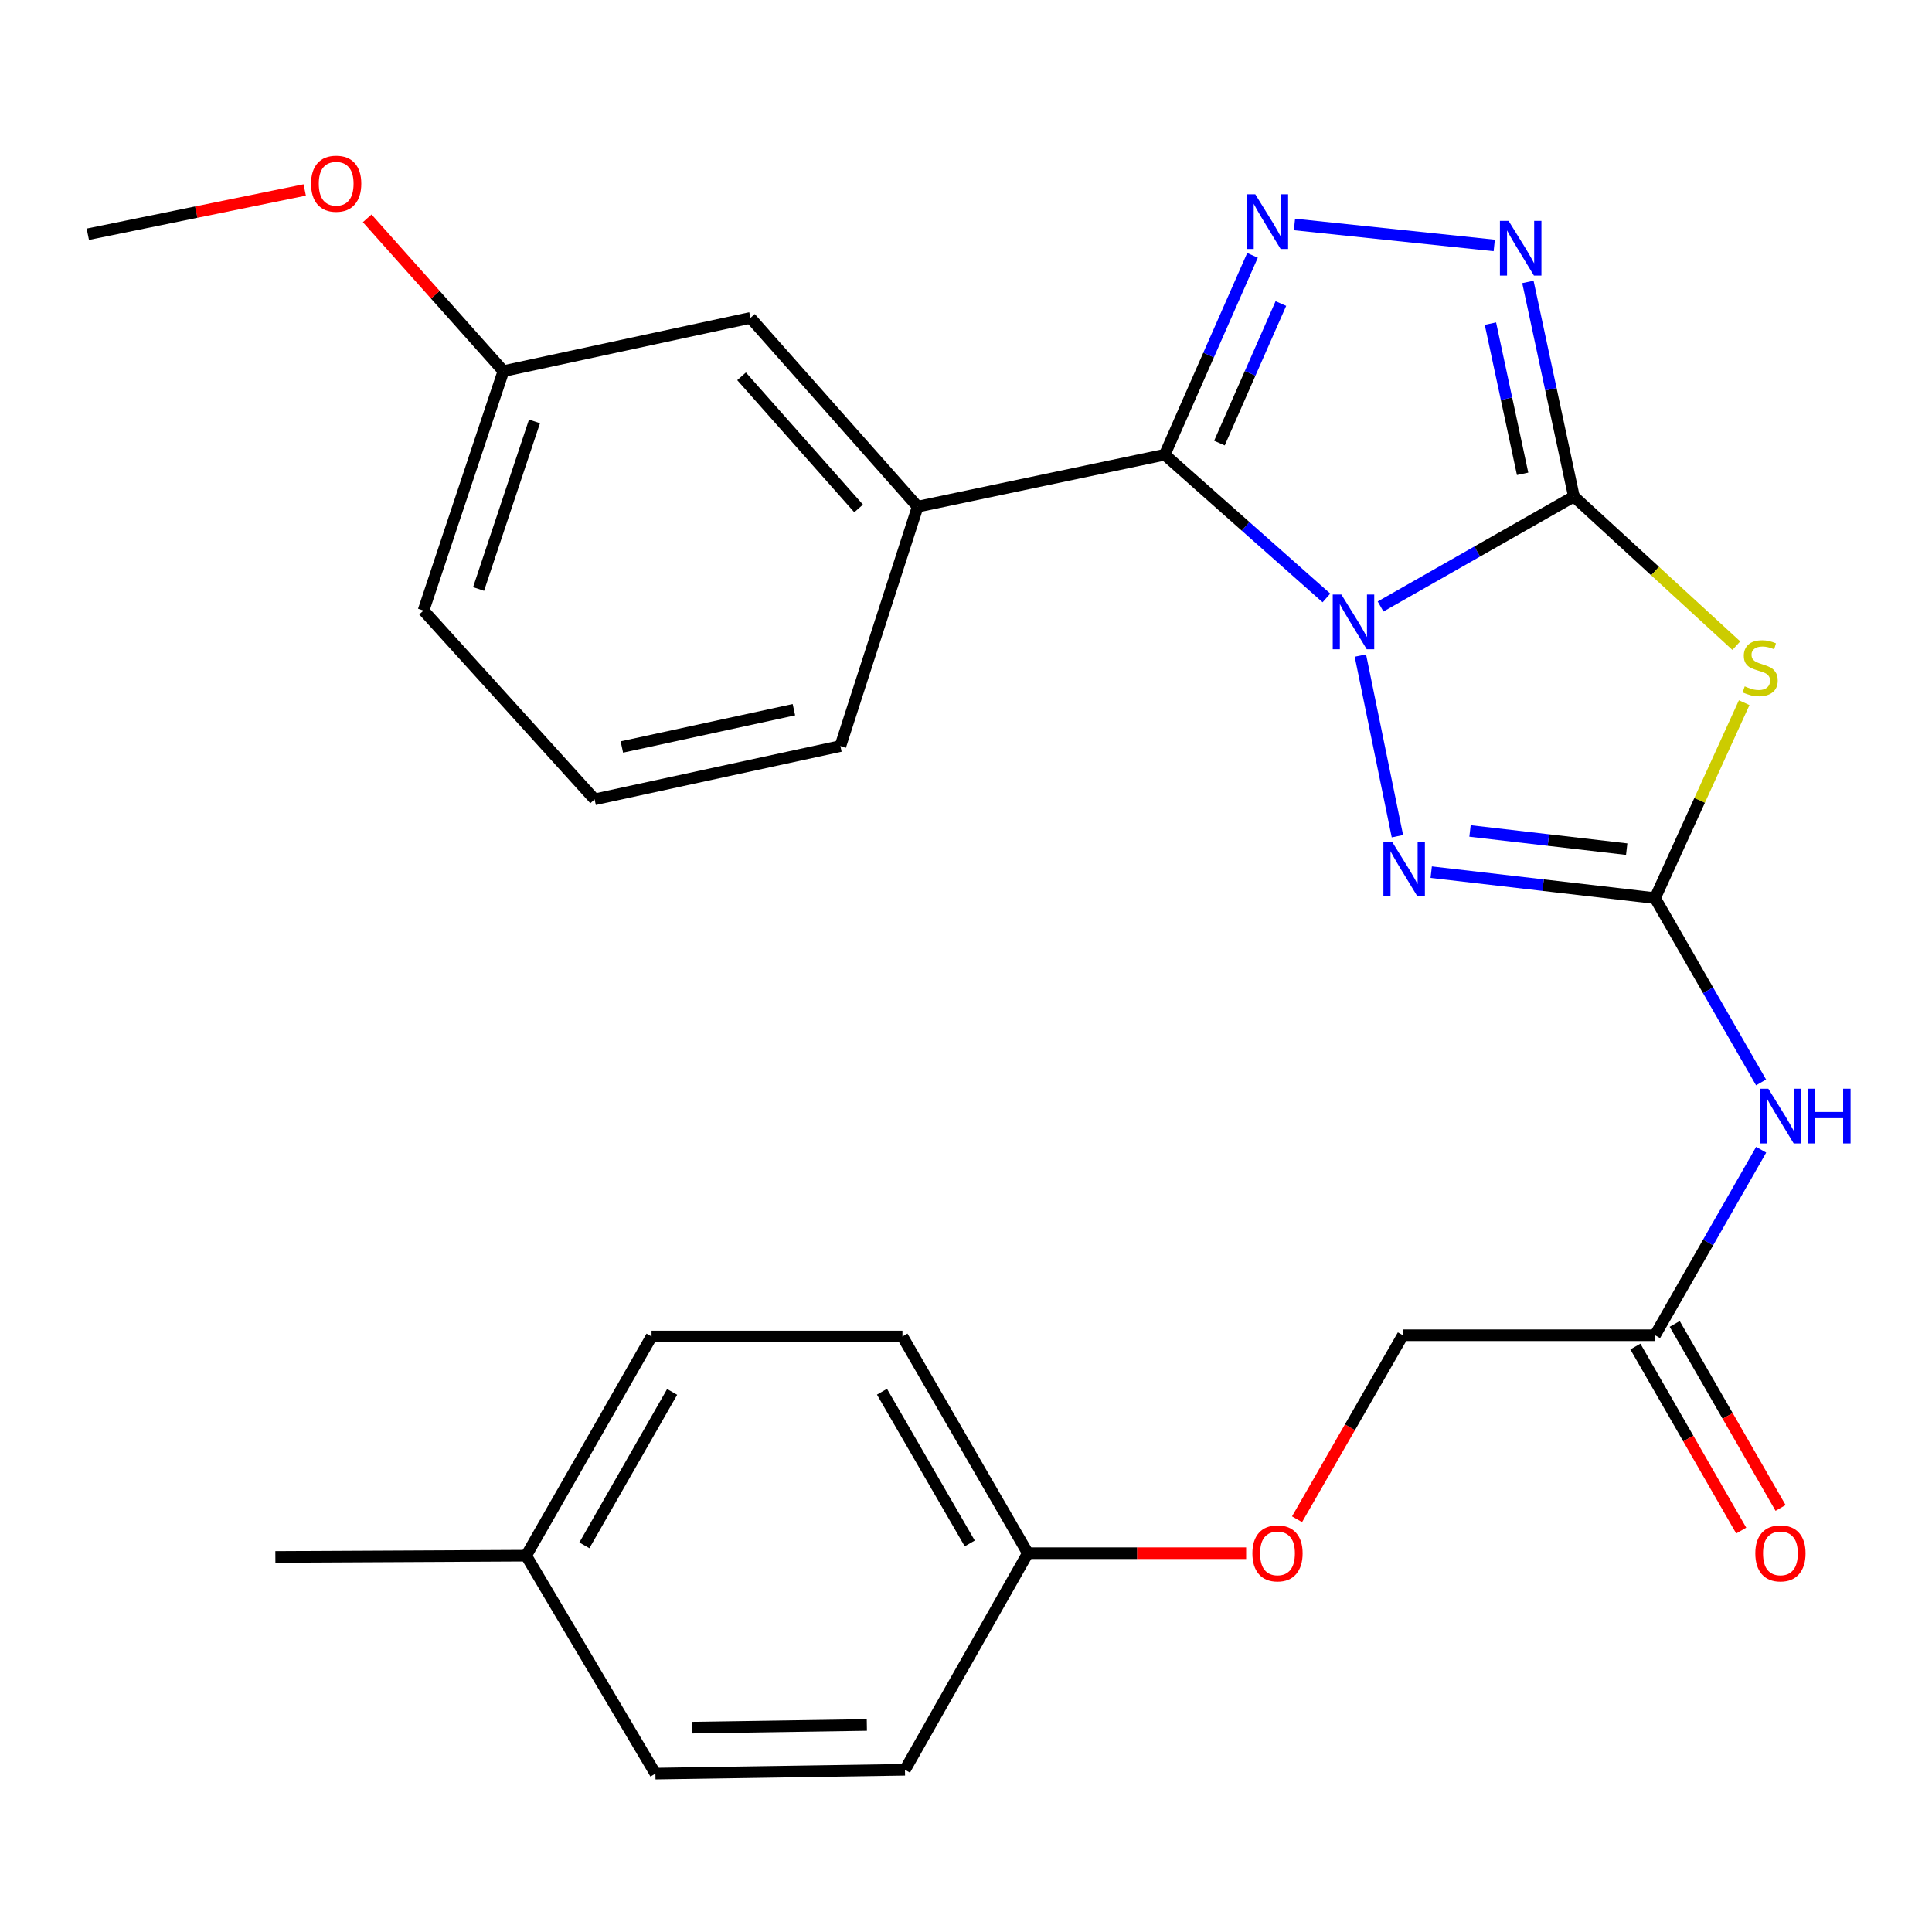 <?xml version='1.0' encoding='iso-8859-1'?>
<svg version='1.1' baseProfile='full'
              xmlns='http://www.w3.org/2000/svg'
                      xmlns:rdkit='http://www.rdkit.org/xml'
                      xmlns:xlink='http://www.w3.org/1999/xlink'
                  xml:space='preserve'
width='1000px' height='1000px' viewBox='0 0 1000 1000'>
<!-- END OF HEADER -->
<rect style='opacity:1.0;fill:#FFFFFF;stroke:none' width='1000' height='1000' x='0' y='0'> </rect>
<path class='bond-0' d='M 714.581,313.922 L 764.612,285.455' style='fill:none;fill-rule:evenodd;stroke:#0000FF;stroke-width:6px;stroke-linecap:butt;stroke-linejoin:miter;stroke-opacity:1' />
<path class='bond-0' d='M 764.612,285.455 L 814.643,256.987' style='fill:none;fill-rule:evenodd;stroke:#000000;stroke-width:6px;stroke-linecap:butt;stroke-linejoin:miter;stroke-opacity:1' />
<path class='bond-1' d='M 686.556,309.494 L 644.707,272.42' style='fill:none;fill-rule:evenodd;stroke:#0000FF;stroke-width:6px;stroke-linecap:butt;stroke-linejoin:miter;stroke-opacity:1' />
<path class='bond-1' d='M 644.707,272.42 L 602.858,235.345' style='fill:none;fill-rule:evenodd;stroke:#000000;stroke-width:6px;stroke-linecap:butt;stroke-linejoin:miter;stroke-opacity:1' />
<path class='bond-4' d='M 704.132,339.324 L 723.302,432.827' style='fill:none;fill-rule:evenodd;stroke:#0000FF;stroke-width:6px;stroke-linecap:butt;stroke-linejoin:miter;stroke-opacity:1' />
<path class='bond-2' d='M 814.643,256.987 L 856.678,295.591' style='fill:none;fill-rule:evenodd;stroke:#000000;stroke-width:6px;stroke-linecap:butt;stroke-linejoin:miter;stroke-opacity:1' />
<path class='bond-2' d='M 856.678,295.591 L 898.713,334.194' style='fill:none;fill-rule:evenodd;stroke:#CCCC00;stroke-width:6px;stroke-linecap:butt;stroke-linejoin:miter;stroke-opacity:1' />
<path class='bond-6' d='M 814.643,256.987 L 802.741,201.457' style='fill:none;fill-rule:evenodd;stroke:#000000;stroke-width:6px;stroke-linecap:butt;stroke-linejoin:miter;stroke-opacity:1' />
<path class='bond-6' d='M 802.741,201.457 L 790.84,145.926' style='fill:none;fill-rule:evenodd;stroke:#0000FF;stroke-width:6px;stroke-linecap:butt;stroke-linejoin:miter;stroke-opacity:1' />
<path class='bond-6' d='M 788.099,245.252 L 779.768,206.38' style='fill:none;fill-rule:evenodd;stroke:#000000;stroke-width:6px;stroke-linecap:butt;stroke-linejoin:miter;stroke-opacity:1' />
<path class='bond-6' d='M 779.768,206.38 L 771.437,167.509' style='fill:none;fill-rule:evenodd;stroke:#0000FF;stroke-width:6px;stroke-linecap:butt;stroke-linejoin:miter;stroke-opacity:1' />
<path class='bond-5' d='M 602.858,235.345 L 625.577,183.755' style='fill:none;fill-rule:evenodd;stroke:#000000;stroke-width:6px;stroke-linecap:butt;stroke-linejoin:miter;stroke-opacity:1' />
<path class='bond-5' d='M 625.577,183.755 L 648.296,132.165' style='fill:none;fill-rule:evenodd;stroke:#0000FF;stroke-width:6px;stroke-linecap:butt;stroke-linejoin:miter;stroke-opacity:1' />
<path class='bond-5' d='M 631.176,229.338 L 647.08,193.224' style='fill:none;fill-rule:evenodd;stroke:#000000;stroke-width:6px;stroke-linecap:butt;stroke-linejoin:miter;stroke-opacity:1' />
<path class='bond-5' d='M 647.08,193.224 L 662.983,157.111' style='fill:none;fill-rule:evenodd;stroke:#0000FF;stroke-width:6px;stroke-linecap:butt;stroke-linejoin:miter;stroke-opacity:1' />
<path class='bond-8' d='M 602.858,235.345 L 474.99,262.235' style='fill:none;fill-rule:evenodd;stroke:#000000;stroke-width:6px;stroke-linecap:butt;stroke-linejoin:miter;stroke-opacity:1' />
<path class='bond-27' d='M 902.784,363.698 L 879.716,414.284' style='fill:none;fill-rule:evenodd;stroke:#CCCC00;stroke-width:6px;stroke-linecap:butt;stroke-linejoin:miter;stroke-opacity:1' />
<path class='bond-27' d='M 879.716,414.284 L 856.647,464.87' style='fill:none;fill-rule:evenodd;stroke:#000000;stroke-width:6px;stroke-linecap:butt;stroke-linejoin:miter;stroke-opacity:1' />
<path class='bond-3' d='M 856.647,464.87 L 798.719,458.151' style='fill:none;fill-rule:evenodd;stroke:#000000;stroke-width:6px;stroke-linecap:butt;stroke-linejoin:miter;stroke-opacity:1' />
<path class='bond-3' d='M 798.719,458.151 L 740.791,451.431' style='fill:none;fill-rule:evenodd;stroke:#0000FF;stroke-width:6px;stroke-linecap:butt;stroke-linejoin:miter;stroke-opacity:1' />
<path class='bond-3' d='M 841.976,439.515 L 801.426,434.812' style='fill:none;fill-rule:evenodd;stroke:#000000;stroke-width:6px;stroke-linecap:butt;stroke-linejoin:miter;stroke-opacity:1' />
<path class='bond-3' d='M 801.426,434.812 L 760.877,430.108' style='fill:none;fill-rule:evenodd;stroke:#0000FF;stroke-width:6px;stroke-linecap:butt;stroke-linejoin:miter;stroke-opacity:1' />
<path class='bond-7' d='M 856.647,464.87 L 884.088,512.565' style='fill:none;fill-rule:evenodd;stroke:#000000;stroke-width:6px;stroke-linecap:butt;stroke-linejoin:miter;stroke-opacity:1' />
<path class='bond-7' d='M 884.088,512.565 L 911.528,560.26' style='fill:none;fill-rule:evenodd;stroke:#0000FF;stroke-width:6px;stroke-linecap:butt;stroke-linejoin:miter;stroke-opacity:1' />
<path class='bond-28' d='M 670.019,116.184 L 773.418,127.043' style='fill:none;fill-rule:evenodd;stroke:#0000FF;stroke-width:6px;stroke-linecap:butt;stroke-linejoin:miter;stroke-opacity:1' />
<path class='bond-9' d='M 911.577,595.101 L 884.112,643.109' style='fill:none;fill-rule:evenodd;stroke:#0000FF;stroke-width:6px;stroke-linecap:butt;stroke-linejoin:miter;stroke-opacity:1' />
<path class='bond-9' d='M 884.112,643.109 L 856.647,691.118' style='fill:none;fill-rule:evenodd;stroke:#000000;stroke-width:6px;stroke-linecap:butt;stroke-linejoin:miter;stroke-opacity:1' />
<path class='bond-10' d='M 474.99,262.235 L 388.436,164.546' style='fill:none;fill-rule:evenodd;stroke:#000000;stroke-width:6px;stroke-linecap:butt;stroke-linejoin:miter;stroke-opacity:1' />
<path class='bond-10' d='M 444.421,263.163 L 383.833,194.781' style='fill:none;fill-rule:evenodd;stroke:#000000;stroke-width:6px;stroke-linecap:butt;stroke-linejoin:miter;stroke-opacity:1' />
<path class='bond-21' d='M 474.99,262.235 L 434.983,386.16' style='fill:none;fill-rule:evenodd;stroke:#000000;stroke-width:6px;stroke-linecap:butt;stroke-linejoin:miter;stroke-opacity:1' />
<path class='bond-11' d='M 846.464,696.976 L 873.859,744.597' style='fill:none;fill-rule:evenodd;stroke:#000000;stroke-width:6px;stroke-linecap:butt;stroke-linejoin:miter;stroke-opacity:1' />
<path class='bond-11' d='M 873.859,744.597 L 901.254,792.219' style='fill:none;fill-rule:evenodd;stroke:#FF0000;stroke-width:6px;stroke-linecap:butt;stroke-linejoin:miter;stroke-opacity:1' />
<path class='bond-11' d='M 866.83,685.26 L 894.225,732.881' style='fill:none;fill-rule:evenodd;stroke:#000000;stroke-width:6px;stroke-linecap:butt;stroke-linejoin:miter;stroke-opacity:1' />
<path class='bond-11' d='M 894.225,732.881 L 921.62,780.503' style='fill:none;fill-rule:evenodd;stroke:#FF0000;stroke-width:6px;stroke-linecap:butt;stroke-linejoin:miter;stroke-opacity:1' />
<path class='bond-13' d='M 856.647,691.118 L 726.13,691.118' style='fill:none;fill-rule:evenodd;stroke:#000000;stroke-width:6px;stroke-linecap:butt;stroke-linejoin:miter;stroke-opacity:1' />
<path class='bond-15' d='M 388.436,164.546 L 260.568,192.088' style='fill:none;fill-rule:evenodd;stroke:#000000;stroke-width:6px;stroke-linecap:butt;stroke-linejoin:miter;stroke-opacity:1' />
<path class='bond-12' d='M 671.34,786.361 L 698.735,738.739' style='fill:none;fill-rule:evenodd;stroke:#FF0000;stroke-width:6px;stroke-linecap:butt;stroke-linejoin:miter;stroke-opacity:1' />
<path class='bond-12' d='M 698.735,738.739 L 726.13,691.118' style='fill:none;fill-rule:evenodd;stroke:#000000;stroke-width:6px;stroke-linecap:butt;stroke-linejoin:miter;stroke-opacity:1' />
<path class='bond-14' d='M 645,803.935 L 588.51,803.935' style='fill:none;fill-rule:evenodd;stroke:#FF0000;stroke-width:6px;stroke-linecap:butt;stroke-linejoin:miter;stroke-opacity:1' />
<path class='bond-14' d='M 588.51,803.935 L 532.019,803.935' style='fill:none;fill-rule:evenodd;stroke:#000000;stroke-width:6px;stroke-linecap:butt;stroke-linejoin:miter;stroke-opacity:1' />
<path class='bond-17' d='M 532.019,803.935 L 468.411,916.034' style='fill:none;fill-rule:evenodd;stroke:#000000;stroke-width:6px;stroke-linecap:butt;stroke-linejoin:miter;stroke-opacity:1' />
<path class='bond-18' d='M 532.019,803.935 L 467.106,691.77' style='fill:none;fill-rule:evenodd;stroke:#000000;stroke-width:6px;stroke-linecap:butt;stroke-linejoin:miter;stroke-opacity:1' />
<path class='bond-18' d='M 501.946,798.879 L 456.508,720.364' style='fill:none;fill-rule:evenodd;stroke:#000000;stroke-width:6px;stroke-linecap:butt;stroke-linejoin:miter;stroke-opacity:1' />
<path class='bond-22' d='M 260.568,192.088 L 225.315,152.549' style='fill:none;fill-rule:evenodd;stroke:#000000;stroke-width:6px;stroke-linecap:butt;stroke-linejoin:miter;stroke-opacity:1' />
<path class='bond-22' d='M 225.315,152.549 L 190.061,113.011' style='fill:none;fill-rule:evenodd;stroke:#FF0000;stroke-width:6px;stroke-linecap:butt;stroke-linejoin:miter;stroke-opacity:1' />
<path class='bond-29' d='M 260.568,192.088 L 219.216,316.013' style='fill:none;fill-rule:evenodd;stroke:#000000;stroke-width:6px;stroke-linecap:butt;stroke-linejoin:miter;stroke-opacity:1' />
<path class='bond-29' d='M 276.653,218.113 L 247.706,304.861' style='fill:none;fill-rule:evenodd;stroke:#000000;stroke-width:6px;stroke-linecap:butt;stroke-linejoin:miter;stroke-opacity:1' />
<path class='bond-16' d='M 272.342,805.214 L 337.242,691.77' style='fill:none;fill-rule:evenodd;stroke:#000000;stroke-width:6px;stroke-linecap:butt;stroke-linejoin:miter;stroke-opacity:1' />
<path class='bond-16' d='M 302.471,799.865 L 347.901,720.454' style='fill:none;fill-rule:evenodd;stroke:#000000;stroke-width:6px;stroke-linecap:butt;stroke-linejoin:miter;stroke-opacity:1' />
<path class='bond-25' d='M 272.342,805.214 L 142.53,805.867' style='fill:none;fill-rule:evenodd;stroke:#000000;stroke-width:6px;stroke-linecap:butt;stroke-linejoin:miter;stroke-opacity:1' />
<path class='bond-30' d='M 272.342,805.214 L 339.239,918.018' style='fill:none;fill-rule:evenodd;stroke:#000000;stroke-width:6px;stroke-linecap:butt;stroke-linejoin:miter;stroke-opacity:1' />
<path class='bond-20' d='M 468.411,916.034 L 339.239,918.018' style='fill:none;fill-rule:evenodd;stroke:#000000;stroke-width:6px;stroke-linecap:butt;stroke-linejoin:miter;stroke-opacity:1' />
<path class='bond-20' d='M 448.675,892.839 L 358.254,894.228' style='fill:none;fill-rule:evenodd;stroke:#000000;stroke-width:6px;stroke-linecap:butt;stroke-linejoin:miter;stroke-opacity:1' />
<path class='bond-19' d='M 467.106,691.77 L 337.242,691.77' style='fill:none;fill-rule:evenodd;stroke:#000000;stroke-width:6px;stroke-linecap:butt;stroke-linejoin:miter;stroke-opacity:1' />
<path class='bond-23' d='M 434.983,386.16 L 307.768,413.741' style='fill:none;fill-rule:evenodd;stroke:#000000;stroke-width:6px;stroke-linecap:butt;stroke-linejoin:miter;stroke-opacity:1' />
<path class='bond-23' d='M 410.922,367.335 L 321.872,386.642' style='fill:none;fill-rule:evenodd;stroke:#000000;stroke-width:6px;stroke-linecap:butt;stroke-linejoin:miter;stroke-opacity:1' />
<path class='bond-26' d='M 157.721,98.324 L 101.588,109.786' style='fill:none;fill-rule:evenodd;stroke:#FF0000;stroke-width:6px;stroke-linecap:butt;stroke-linejoin:miter;stroke-opacity:1' />
<path class='bond-26' d='M 101.588,109.786 L 45.455,121.249' style='fill:none;fill-rule:evenodd;stroke:#000000;stroke-width:6px;stroke-linecap:butt;stroke-linejoin:miter;stroke-opacity:1' />
<path class='bond-24' d='M 307.768,413.741 L 219.216,316.013' style='fill:none;fill-rule:evenodd;stroke:#000000;stroke-width:6px;stroke-linecap:butt;stroke-linejoin:miter;stroke-opacity:1' />
<path  class='atom-0' d='M 694.299 307.74
L 703.579 322.74
Q 704.499 324.22, 705.979 326.9
Q 707.459 329.58, 707.539 329.74
L 707.539 307.74
L 711.299 307.74
L 711.299 336.06
L 707.419 336.06
L 697.459 319.66
Q 696.299 317.74, 695.059 315.54
Q 693.859 313.34, 693.499 312.66
L 693.499 336.06
L 689.819 336.06
L 689.819 307.74
L 694.299 307.74
' fill='#0000FF'/>
<path  class='atom-3' d='M 903.065 355.259
Q 903.385 355.379, 904.705 355.939
Q 906.025 356.499, 907.465 356.859
Q 908.945 357.179, 910.385 357.179
Q 913.065 357.179, 914.625 355.899
Q 916.185 354.579, 916.185 352.299
Q 916.185 350.739, 915.385 349.779
Q 914.625 348.819, 913.425 348.299
Q 912.225 347.779, 910.225 347.179
Q 907.705 346.419, 906.185 345.699
Q 904.705 344.979, 903.625 343.459
Q 902.585 341.939, 902.585 339.379
Q 902.585 335.819, 904.985 333.619
Q 907.425 331.419, 912.225 331.419
Q 915.505 331.419, 919.225 332.979
L 918.305 336.059
Q 914.905 334.659, 912.345 334.659
Q 909.585 334.659, 908.065 335.819
Q 906.545 336.939, 906.585 338.899
Q 906.585 340.419, 907.345 341.339
Q 908.145 342.259, 909.265 342.779
Q 910.425 343.299, 912.345 343.899
Q 914.905 344.699, 916.425 345.499
Q 917.945 346.299, 919.025 347.939
Q 920.145 349.539, 920.145 352.299
Q 920.145 356.219, 917.505 358.339
Q 914.905 360.419, 910.545 360.419
Q 908.025 360.419, 906.105 359.859
Q 904.225 359.339, 901.985 358.419
L 903.065 355.259
' fill='#CCCC00'/>
<path  class='atom-5' d='M 720.523 435.646
L 729.803 450.646
Q 730.723 452.126, 732.203 454.806
Q 733.683 457.486, 733.763 457.646
L 733.763 435.646
L 737.523 435.646
L 737.523 463.966
L 733.643 463.966
L 723.683 447.566
Q 722.523 445.646, 721.283 443.446
Q 720.083 441.246, 719.723 440.566
L 719.723 463.966
L 716.043 463.966
L 716.043 435.646
L 720.523 435.646
' fill='#0000FF'/>
<path  class='atom-6' d='M 649.723 100.549
L 659.003 115.549
Q 659.923 117.029, 661.403 119.709
Q 662.883 122.389, 662.963 122.549
L 662.963 100.549
L 666.723 100.549
L 666.723 128.869
L 662.843 128.869
L 652.883 112.469
Q 651.723 110.549, 650.483 108.349
Q 649.283 106.149, 648.923 105.469
L 648.923 128.869
L 645.243 128.869
L 645.243 100.549
L 649.723 100.549
' fill='#0000FF'/>
<path  class='atom-7' d='M 780.841 114.32
L 790.121 129.32
Q 791.041 130.8, 792.521 133.48
Q 794.001 136.16, 794.081 136.32
L 794.081 114.32
L 797.841 114.32
L 797.841 142.64
L 793.961 142.64
L 784.001 126.24
Q 782.841 124.32, 781.601 122.12
Q 780.401 119.92, 780.041 119.24
L 780.041 142.64
L 776.361 142.64
L 776.361 114.32
L 780.841 114.32
' fill='#0000FF'/>
<path  class='atom-8' d='M 915.287 563.514
L 924.567 578.514
Q 925.487 579.994, 926.967 582.674
Q 928.447 585.354, 928.527 585.514
L 928.527 563.514
L 932.287 563.514
L 932.287 591.834
L 928.407 591.834
L 918.447 575.434
Q 917.287 573.514, 916.047 571.314
Q 914.847 569.114, 914.487 568.434
L 914.487 591.834
L 910.807 591.834
L 910.807 563.514
L 915.287 563.514
' fill='#0000FF'/>
<path  class='atom-8' d='M 935.687 563.514
L 939.527 563.514
L 939.527 575.554
L 954.007 575.554
L 954.007 563.514
L 957.847 563.514
L 957.847 591.834
L 954.007 591.834
L 954.007 578.754
L 939.527 578.754
L 939.527 591.834
L 935.687 591.834
L 935.687 563.514
' fill='#0000FF'/>
<path  class='atom-12' d='M 908.547 804.015
Q 908.547 797.215, 911.907 793.415
Q 915.267 789.615, 921.547 789.615
Q 927.827 789.615, 931.187 793.415
Q 934.547 797.215, 934.547 804.015
Q 934.547 810.895, 931.147 814.815
Q 927.747 818.695, 921.547 818.695
Q 915.307 818.695, 911.907 814.815
Q 908.547 810.935, 908.547 804.015
M 921.547 815.495
Q 925.867 815.495, 928.187 812.615
Q 930.547 809.695, 930.547 804.015
Q 930.547 798.455, 928.187 795.655
Q 925.867 792.815, 921.547 792.815
Q 917.227 792.815, 914.867 795.615
Q 912.547 798.415, 912.547 804.015
Q 912.547 809.735, 914.867 812.615
Q 917.227 815.495, 921.547 815.495
' fill='#FF0000'/>
<path  class='atom-13' d='M 648.231 804.015
Q 648.231 797.215, 651.591 793.415
Q 654.951 789.615, 661.231 789.615
Q 667.511 789.615, 670.871 793.415
Q 674.231 797.215, 674.231 804.015
Q 674.231 810.895, 670.831 814.815
Q 667.431 818.695, 661.231 818.695
Q 654.991 818.695, 651.591 814.815
Q 648.231 810.935, 648.231 804.015
M 661.231 815.495
Q 665.551 815.495, 667.871 812.615
Q 670.231 809.695, 670.231 804.015
Q 670.231 798.455, 667.871 795.655
Q 665.551 792.815, 661.231 792.815
Q 656.911 792.815, 654.551 795.615
Q 652.231 798.415, 652.231 804.015
Q 652.231 809.735, 654.551 812.615
Q 656.911 815.495, 661.231 815.495
' fill='#FF0000'/>
<path  class='atom-23' d='M 161.001 95.079
Q 161.001 88.279, 164.361 84.479
Q 167.721 80.679, 174.001 80.679
Q 180.281 80.679, 183.641 84.479
Q 187.001 88.279, 187.001 95.079
Q 187.001 101.959, 183.601 105.879
Q 180.201 109.759, 174.001 109.759
Q 167.761 109.759, 164.361 105.879
Q 161.001 101.999, 161.001 95.079
M 174.001 106.559
Q 178.321 106.559, 180.641 103.679
Q 183.001 100.759, 183.001 95.079
Q 183.001 89.519, 180.641 86.719
Q 178.321 83.879, 174.001 83.879
Q 169.681 83.879, 167.321 86.679
Q 165.001 89.479, 165.001 95.079
Q 165.001 100.799, 167.321 103.679
Q 169.681 106.559, 174.001 106.559
' fill='#FF0000'/>
</svg>
